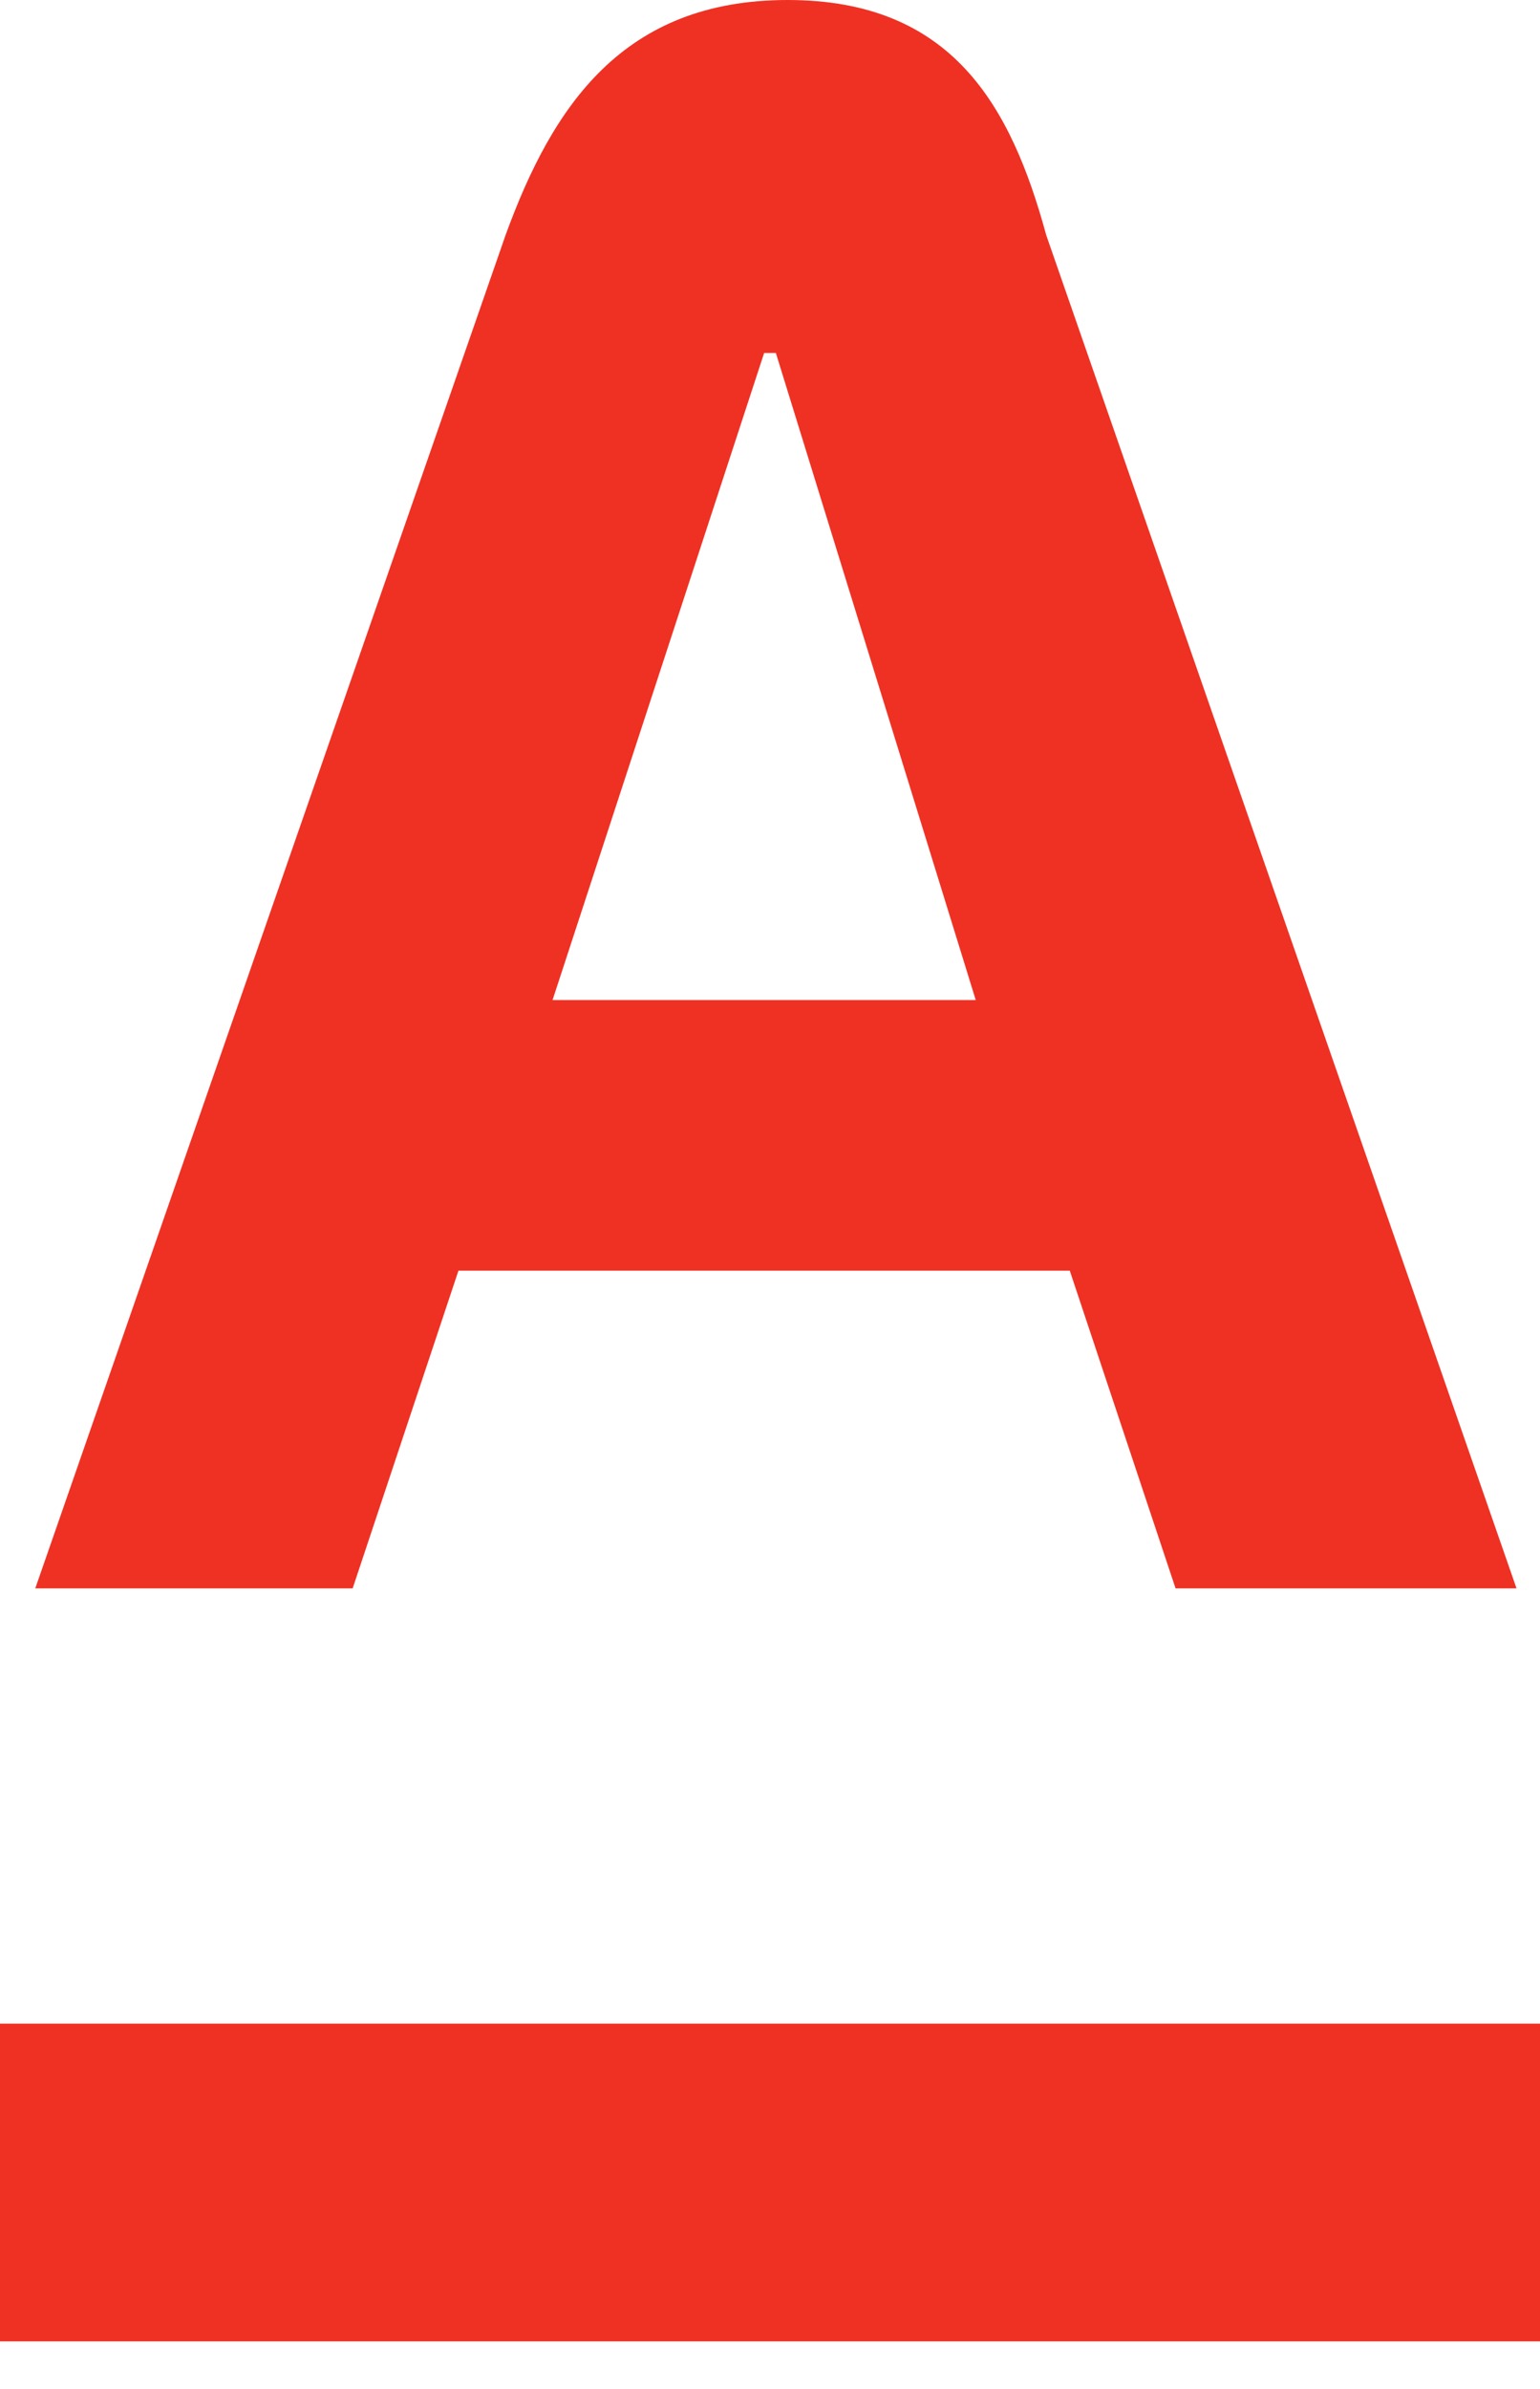 <?xml version="1.0" encoding="UTF-8"?> <svg xmlns="http://www.w3.org/2000/svg" width="20" height="31" viewBox="0 0 20 31" fill="none"> <path d="M20 26.259H0V30.382H20V26.259Z" fill="#EF3124"></path> <path d="M13.588 3.053C13.13 1.374 12.366 0 10.229 0C8.092 0 7.176 1.374 6.565 3.053L0.458 20.611H4.58L5.954 16.488H13.893L15.267 20.611H19.695L13.588 3.053ZM7.176 12.977L9.924 4.58H10.076L12.672 12.977H7.176Z" fill="#EF3124"></path> </svg> 
